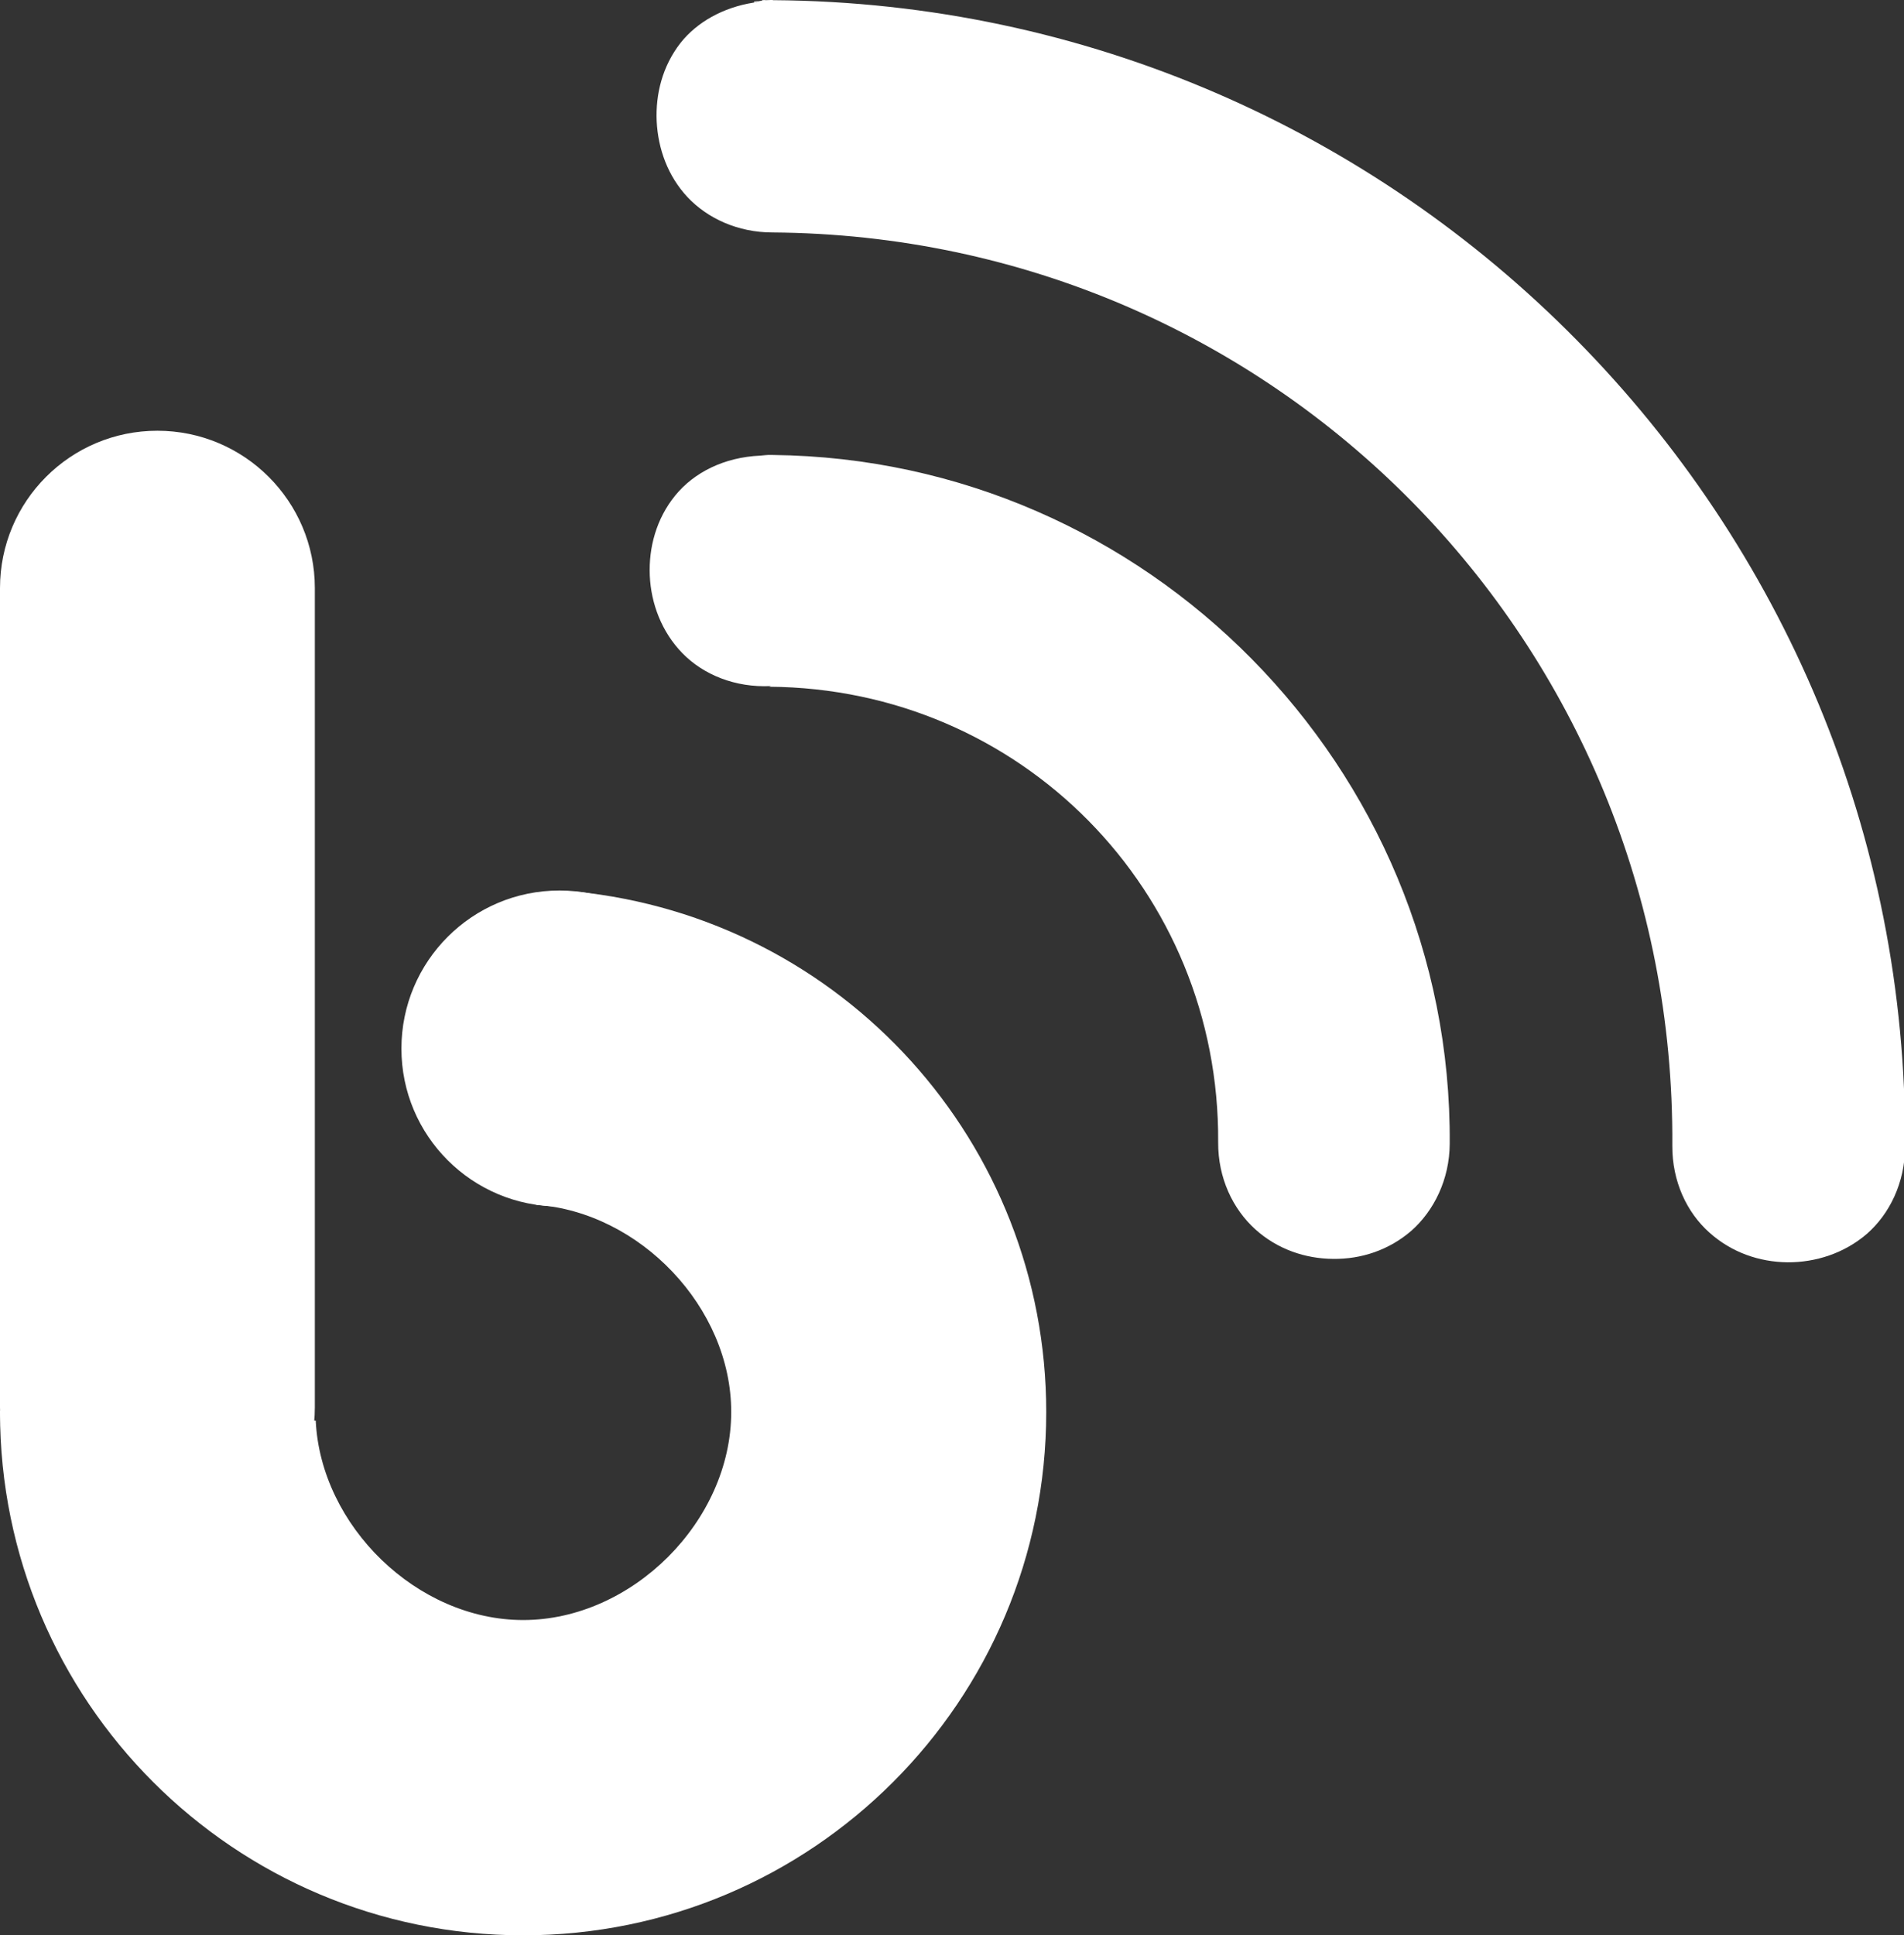 <?xml version="1.0" encoding="UTF-8" standalone="no"?><svg xmlns="http://www.w3.org/2000/svg" xmlns:xlink="http://www.w3.org/1999/xlink" fill="#000000" height="44" preserveAspectRatio="xMidYMid meet" version="1" viewBox="0.0 0.0 43.3 44.0" width="43.3" zoomAndPan="magnify"><rect x="0.0" y="0.0" width="43.3" height="44.0" fill="#333333" stroke="none"/><defs><clipPath id="a"><path d="M 14 0 L 43.328 0 L 43.328 29 L 14 29 Z M 14 0"/></clipPath></defs><g><g id="change1_1"><path d="M 4.281 22.961 C 2.836 24.164 1.699 25.695 0.957 27.426 C 0.98 27.426 1.004 27.418 1.027 27.418 L 4.281 27.418 Z M 13.086 20.27 L 13.043 21.082 C 13.043 21.082 12.98 22.633 12.594 22.676 C 12.477 22.688 12.34 22.773 12.195 22.863 L 12.195 27.391 C 14.551 27.559 16.629 29.723 16.629 32.102 C 16.629 34.582 14.375 36.832 11.898 36.832 C 9.488 36.832 7.293 34.695 7.18 32.297 L 1.027 32.297 C 0.656 32.297 0.312 32.211 0 32.066 C 0 32.078 0 32.09 0 32.102 C 0 38.676 5.324 44 11.898 44 C 18.469 44 23.793 38.676 23.793 32.102 C 23.793 25.992 19.164 20.879 13.086 20.27" fill="#ffffff"/></g><g id="change1_2"><path d="M 3.578 9.793 C 5.555 9.793 7.16 11.395 7.16 13.371 L 7.16 31.996 C 7.16 33.973 5.555 35.574 3.578 35.574 C 1.602 35.574 0 33.973 0 31.996 L 0 13.371 C 0 11.395 1.602 9.793 3.578 9.793" fill="#ffffff"/></g><g id="change1_3"><path d="M 12.723 20.246 C 14.707 20.246 16.316 21.855 16.316 23.84 C 16.316 25.824 14.707 27.43 12.723 27.43 C 10.738 27.43 9.129 25.824 9.129 23.84 C 9.129 21.855 10.738 20.246 12.723 20.246" fill="#ffffff"/></g><g id="change1_4"><path d="M 28.469 14.984 C 25.684 12.16 21.836 10.391 17.578 10.344 C 17.566 10.344 17.559 10.344 17.551 10.344 C 17.539 10.344 17.531 10.344 17.523 10.344 C 17.441 10.34 17.359 10.355 17.289 10.359 C 16.473 10.395 15.785 10.738 15.355 11.266 C 14.926 11.793 14.75 12.449 14.777 13.086 C 14.805 13.723 15.047 14.367 15.52 14.852 C 15.996 15.34 16.719 15.637 17.531 15.598 L 17.492 15.613 C 23.211 15.652 27.742 20.254 27.703 25.973 C 27.699 26.785 28.039 27.488 28.543 27.945 C 29.047 28.402 29.684 28.617 30.32 28.621 C 30.957 28.629 31.59 28.422 32.102 27.977 C 32.609 27.527 32.965 26.816 32.969 26.004 C 33 21.723 31.266 17.82 28.469 14.984" fill="#ffffff"/></g><g id="change1_5"><path d="M 17.141 0.059 C 17.156 0.055 17.27 0.016 17.266 0.016 C 17.227 0.027 17.184 0.027 17.168 0.031 C 17.145 0.039 17.148 0.055 17.141 0.059" fill="#ffffff"/></g><g clip-path="url(#a)" id="change1_6"><path d="M 35.848 7.723 C 31.191 3 24.719 0.051 17.582 0.004 C 17.566 -0.004 17.543 0 17.418 0.004 C 17.391 0 17.363 0 17.336 0.004 C 17.336 0.004 17.324 0.016 17.32 0.016 C 17.258 0.023 17.207 0.047 17.141 0.059 C 16.445 0.168 15.848 0.504 15.473 0.98 C 15.066 1.504 14.906 2.137 14.934 2.758 C 14.965 3.379 15.184 4 15.637 4.484 C 16.09 4.965 16.781 5.285 17.566 5.285 C 28.996 5.363 38.109 14.621 38.031 26.047 C 38.027 26.863 38.363 27.566 38.871 28.02 C 39.379 28.477 40.012 28.691 40.648 28.699 C 41.285 28.703 41.941 28.496 42.457 28.051 C 42.969 27.602 43.32 26.895 43.324 26.078 C 43.375 18.941 40.508 12.441 35.848 7.723" fill="#ffffff"/></g></g></svg>
